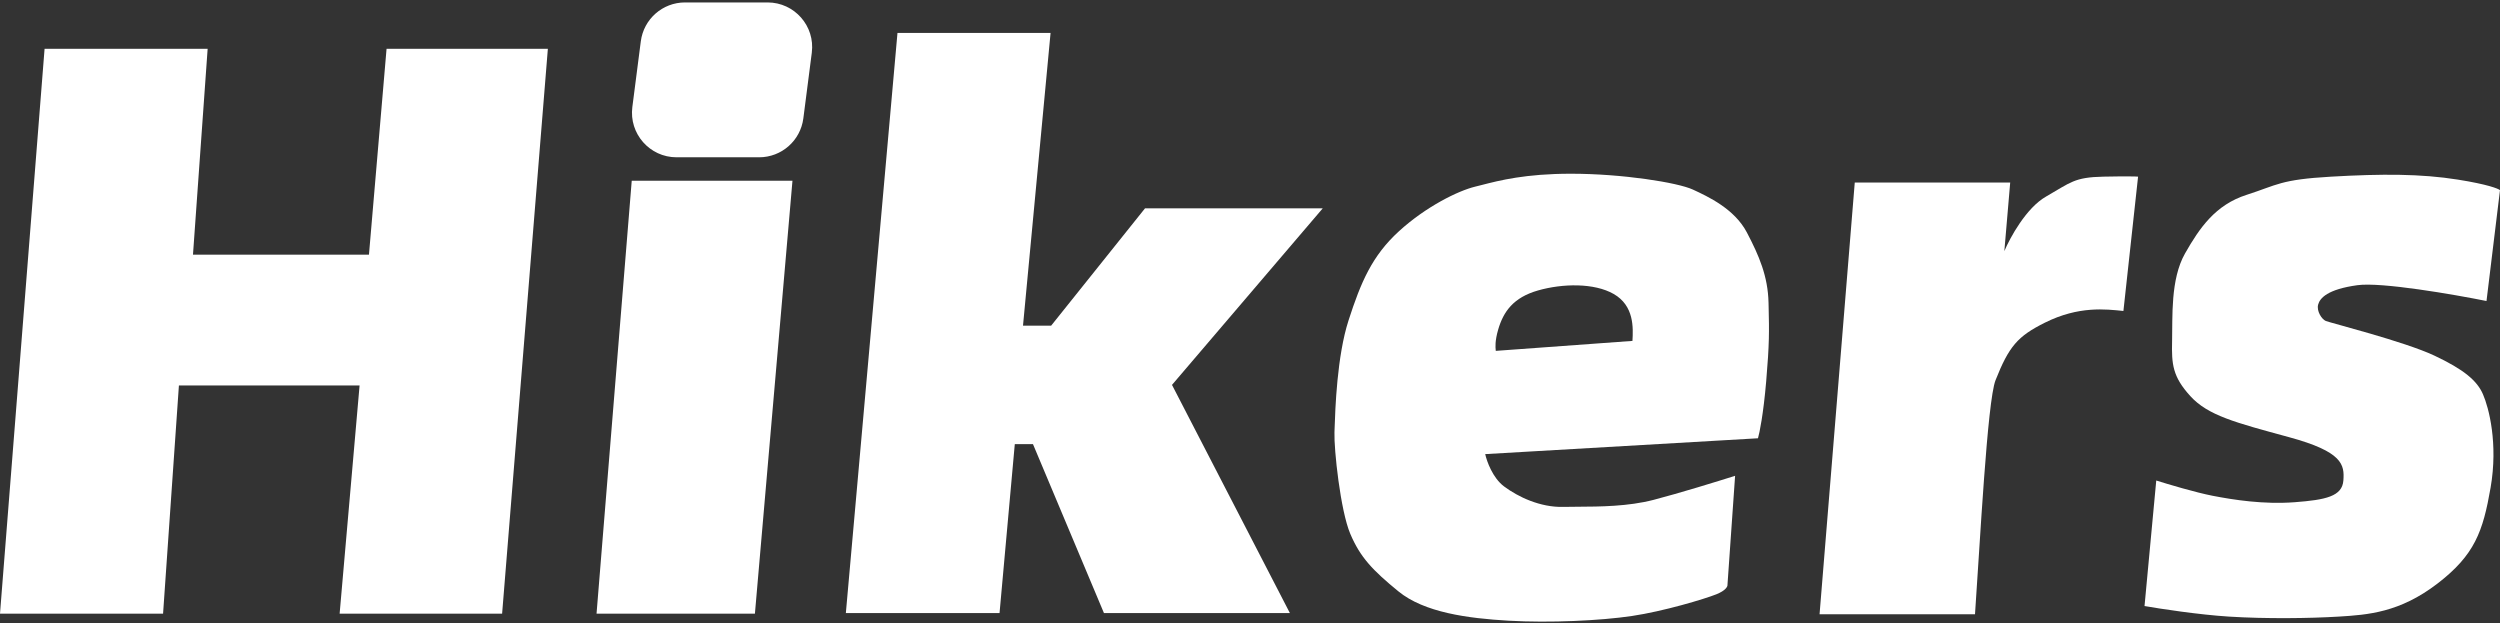 <?xml version="1.0" encoding="UTF-8"?> <svg xmlns="http://www.w3.org/2000/svg" width="337" height="84" viewBox="0 0 337 84" fill="none"><rect x="0" y="0" width="337" height="84" fill="#333333" stroke="none"/><path d="M270.975 24.603H250.022L245.277 82.799H266.231C266.89 73.495 267.883 54.064 268.999 51.25C270.817 46.664 271.99 45.326 275.641 43.501C280.227 41.208 283.89 41.682 286.236 41.919L288.213 23.812C287.976 23.786 286.711 23.749 283.548 23.812C279.594 23.891 279.12 24.603 275.799 26.501C273.142 28.019 270.949 32.036 270.185 33.854L270.975 24.603Z" fill="white"></path><path fill-rule="evenodd" clip-rule="evenodd" d="M233.891 64.139L232.863 78.847C232.89 79.058 232.626 79.606 231.361 80.112C229.78 80.744 224.245 82.405 219.975 83.037C215.705 83.67 208.905 83.986 203.37 83.67C197.835 83.354 191.984 82.563 188.505 79.716C185.025 76.87 183.365 75.13 182.021 71.968C180.677 68.805 179.807 60.502 179.886 58.288C179.891 58.154 179.896 57.998 179.901 57.824C179.99 55.141 180.224 48.013 181.784 43.186C183.444 38.046 184.946 34.488 188.584 31.167C192.221 27.846 196.57 25.711 198.863 25.157C199.146 25.089 199.45 25.011 199.778 24.927C202.105 24.329 205.653 23.418 211.751 23.418C218.71 23.418 226.142 24.604 228.198 25.553C230.254 26.502 233.812 28.162 235.473 31.325C237.133 34.488 238.319 37.255 238.398 40.814C238.404 41.057 238.409 41.291 238.414 41.518C238.486 44.596 238.524 46.253 238.082 51.409C237.703 55.837 237.186 58.367 236.975 59.079L200.207 61.214C200.418 62.189 201.219 64.424 202.737 65.563C204.635 66.986 207.64 68.409 210.724 68.33C211.323 68.315 211.989 68.311 212.703 68.308C215.662 68.293 219.461 68.273 222.9 67.382C226.316 66.496 231.651 64.851 233.891 64.139ZM201.63 47.297L220.054 45.953C220.159 44.187 220.291 41.209 217.524 39.627C214.896 38.126 210.644 38.204 207.324 39.153C204.003 40.102 202.658 42 201.947 44.451C201.501 45.988 201.588 46.849 201.621 47.178C201.626 47.232 201.63 47.272 201.63 47.297Z" fill="white"></path><path d="M114.021 82.643L120.98 4.441H141.617L137.901 43.898H141.696L154.348 28.084H178.306L157.985 51.884L173.878 82.643H148.813L139.245 59.87H136.794L134.738 82.643H114.021Z" fill="white"></path><path d="M0 82.724L6.009 6.578H27.991L26.014 34.332H49.736L52.108 6.578H73.852L67.685 82.724H45.782L48.471 51.965H24.117L21.982 82.724H0Z" fill="white"></path><path d="M85.158 24.366H106.824L101.763 82.72H80.414L85.158 24.366Z" fill="white"></path><path d="M86.381 5.57C86.767 2.573 89.319 0.328 92.341 0.328H103.47C107.094 0.328 109.893 3.511 109.43 7.105L108.29 15.961C107.904 18.959 105.352 21.203 102.329 21.203H91.201C87.577 21.203 84.778 18.02 85.24 14.426L86.381 5.57Z" fill="white"></path><path d="M335.18 40.577L336.999 25.633C336.762 25.422 335.291 24.842 331.306 24.21C326.324 23.419 321.106 23.419 314.227 23.814C307.347 24.21 307.031 24.921 302.84 26.266C298.65 27.61 296.515 30.694 294.538 34.173C292.561 37.652 292.877 42.791 292.798 45.954C292.719 49.117 292.877 50.778 295.25 53.387C297.622 55.996 301.259 56.945 308.533 58.922C315.808 60.899 316.045 62.638 315.887 64.773C315.729 66.908 313.515 67.382 309.324 67.699C305.133 68.015 301.101 67.382 298.254 66.829C295.977 66.386 292.245 65.274 290.663 64.773L289.082 81.694C291.191 82.063 296.42 82.865 300.468 83.118C305.529 83.434 311.301 83.355 315.255 83.118C319.208 82.88 323.478 82.564 328.538 78.69C333.599 74.815 334.706 71.652 335.734 65.722C336.762 59.792 335.497 54.968 334.706 53.15C333.915 51.331 332.176 49.829 328.143 47.931C324.11 46.033 314.068 43.503 313.515 43.266C312.961 43.029 312.25 41.922 312.487 41.052C312.724 40.182 313.752 38.996 317.785 38.443C321.011 38 330.726 39.681 335.18 40.577Z" fill="white"></path></svg> 